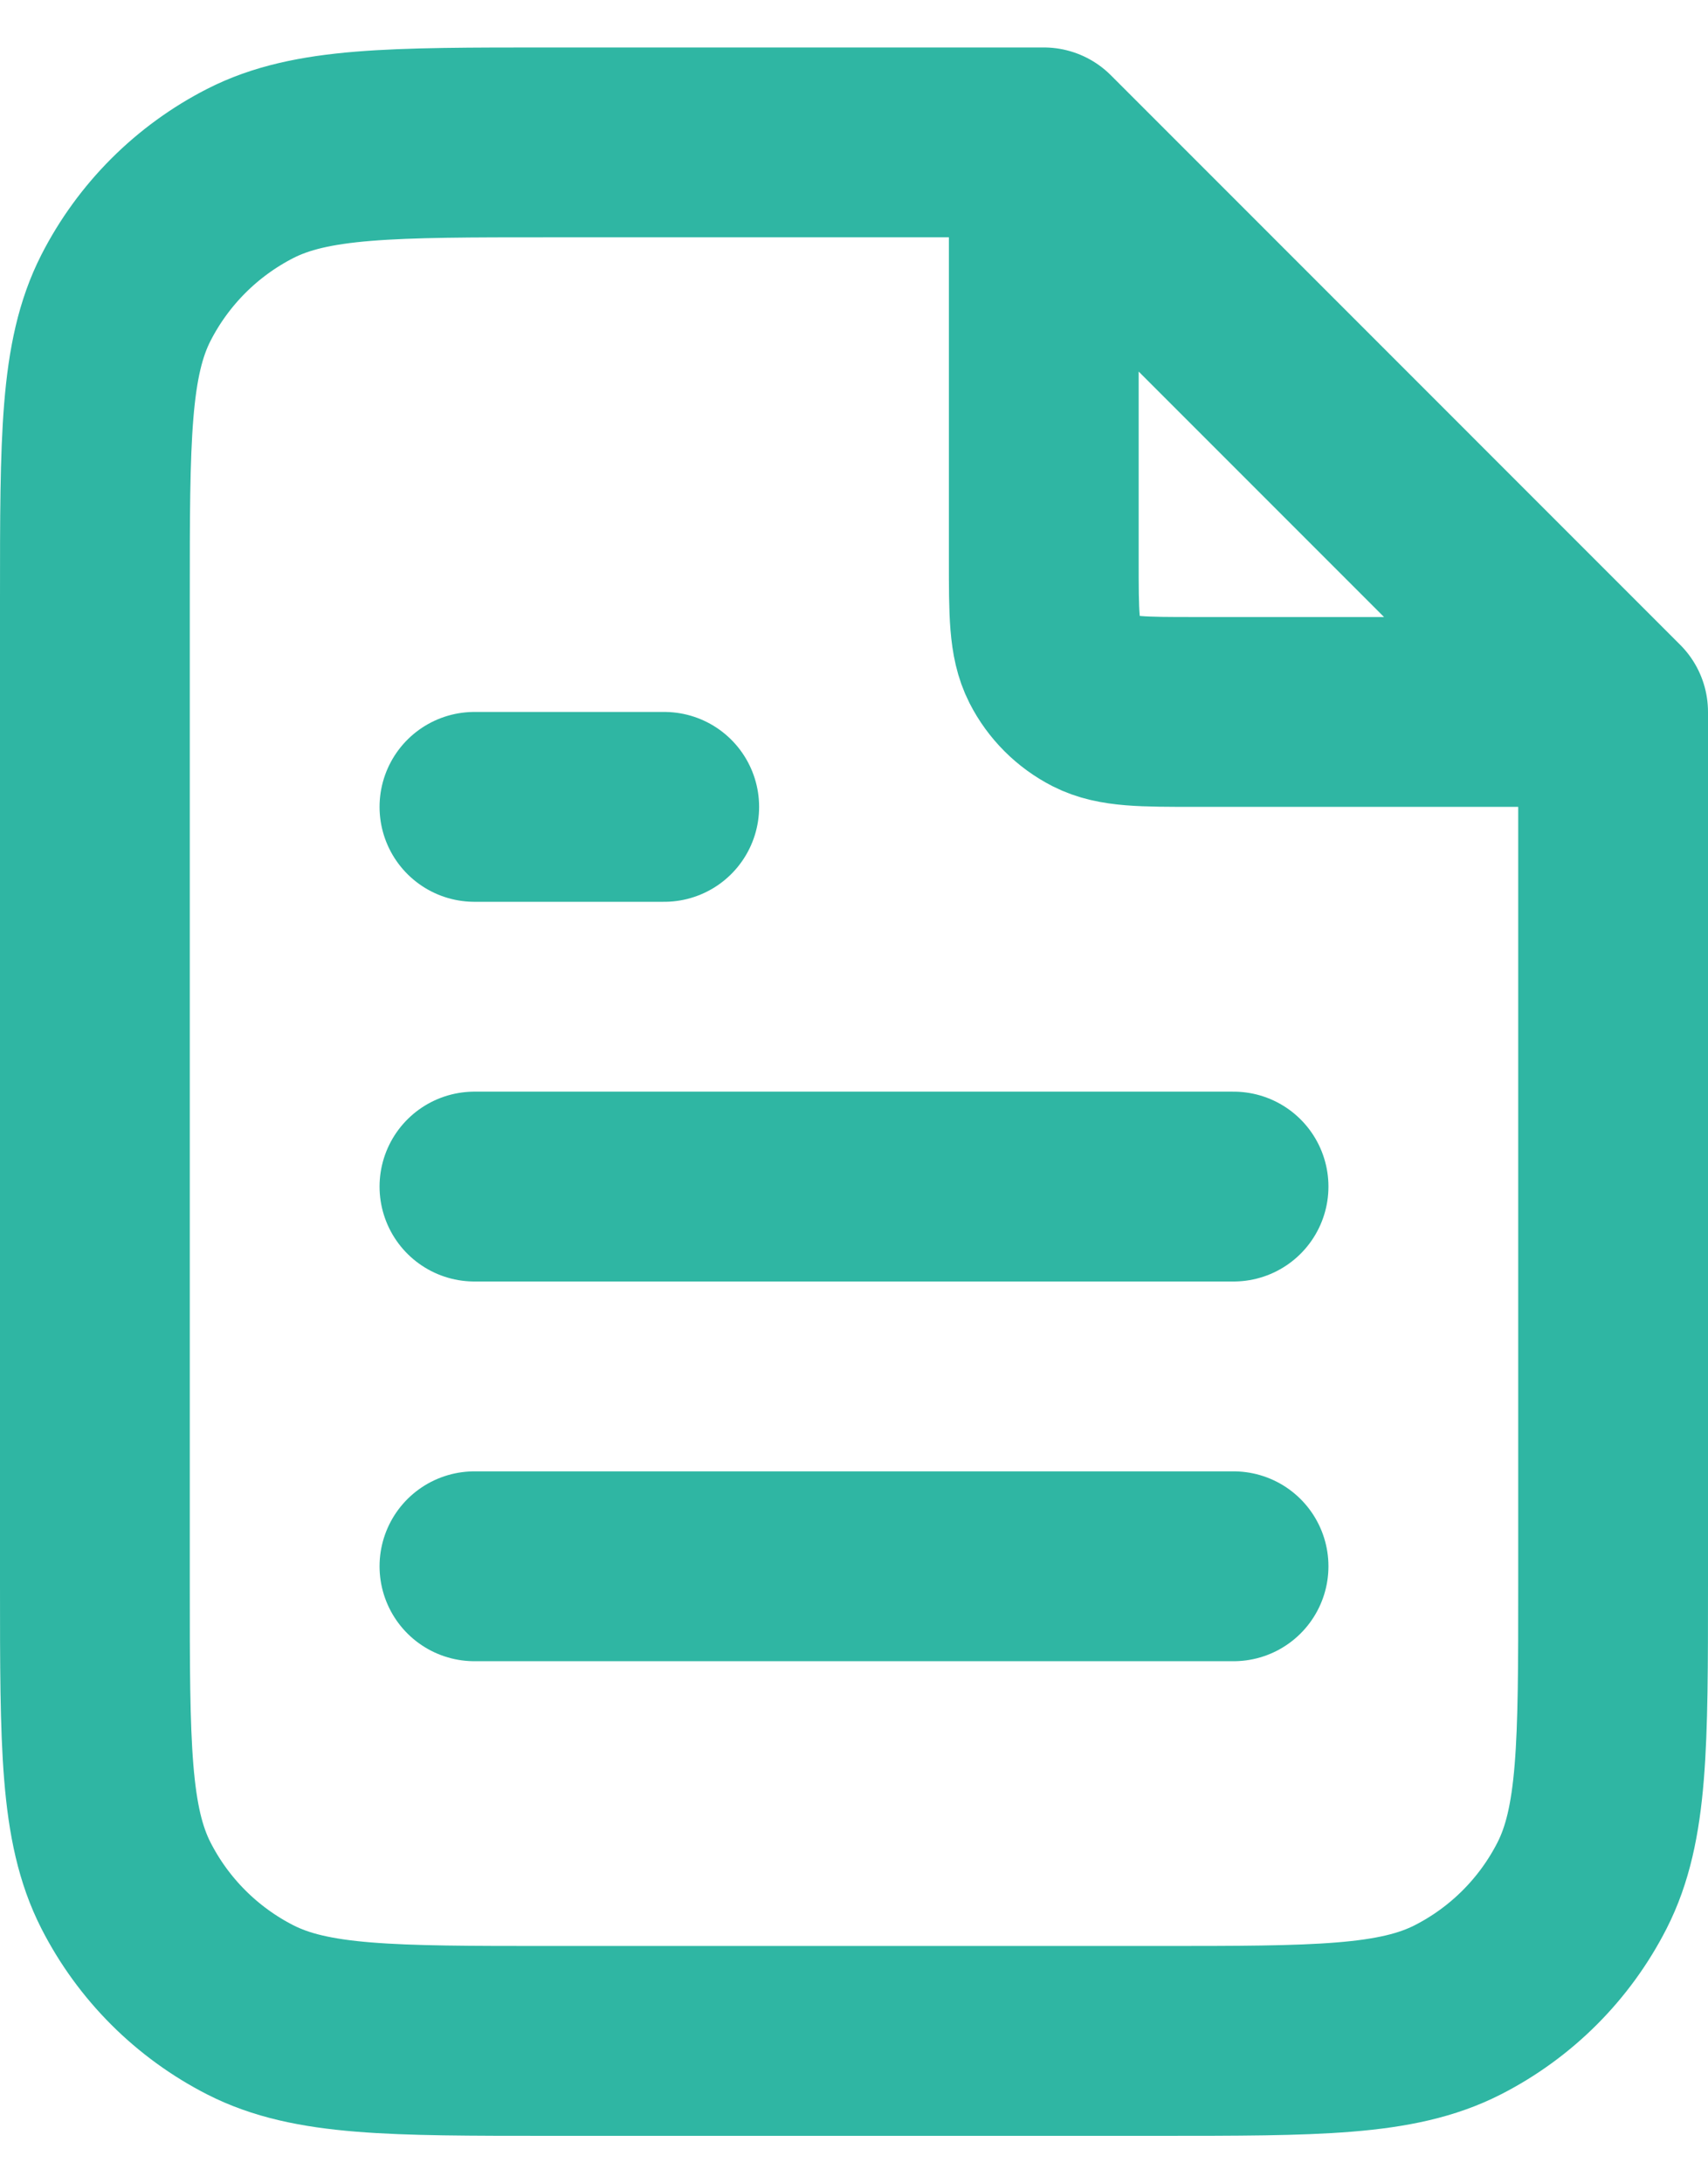 <svg width="18" height="23" viewBox="0 0 18 23" fill="none" xmlns="http://www.w3.org/2000/svg">
<path d="M11 1.77V5.9C11 6.46 11 6.74 11.109 6.954C11.205 7.142 11.358 7.295 11.546 7.391C11.76 7.5 12.04 7.5 12.6 7.5H16.73M13 12.5H5M13 16.5H5M7 8.5H5M11 1.5H5.8C4.12 1.5 3.28 1.5 2.638 1.827C2.074 2.115 1.615 2.574 1.327 3.138C1 3.78 1 4.62 1 6.3V16.7C1 18.38 1 19.22 1.327 19.862C1.615 20.427 2.074 20.885 2.638 21.173C3.28 21.5 4.12 21.5 5.8 21.5H12.2C13.88 21.5 14.72 21.5 15.362 21.173C15.927 20.885 16.385 20.427 16.673 19.862C17 19.22 17 18.38 17 16.7V7.5L11 1.5Z" stroke="#2FB6A3" stroke-width="2" stroke-linecap="round" stroke-linejoin="round"/>
</svg>
